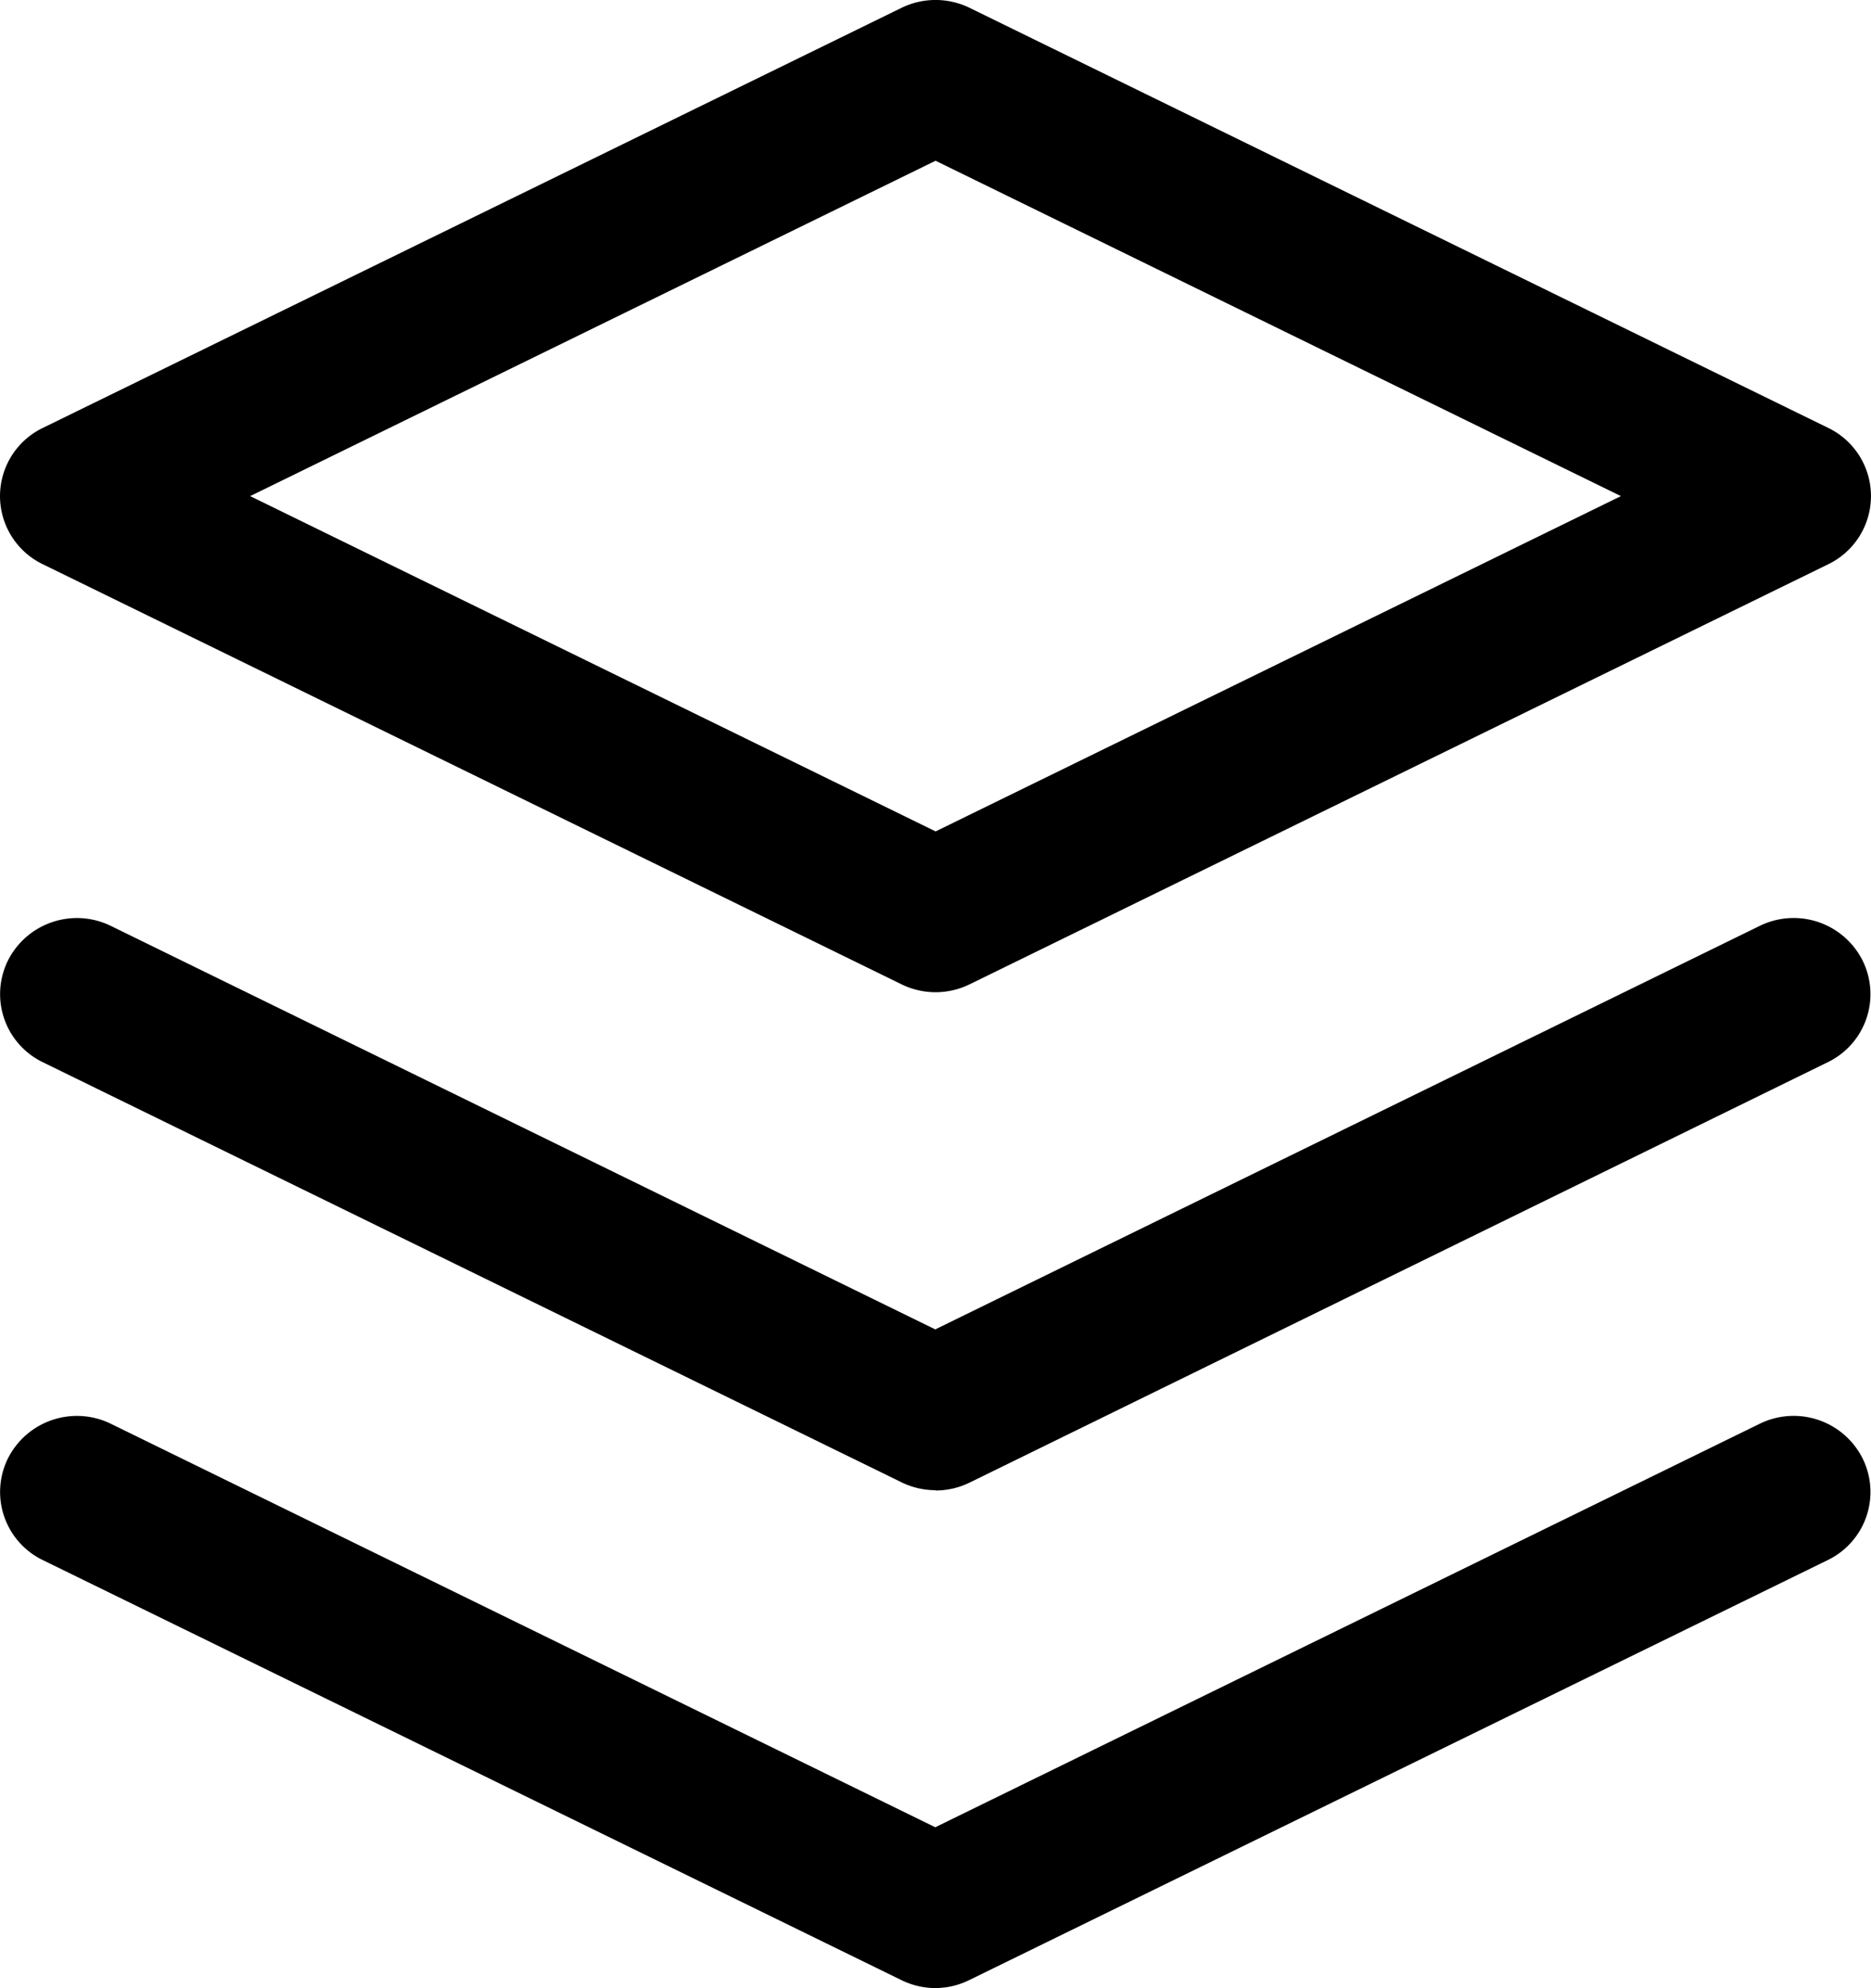 <?xml version="1.0" encoding="UTF-8"?> <svg xmlns="http://www.w3.org/2000/svg" width="32" height="33.999" viewBox="0 0 32 33.999"><g transform="translate(10447.157 18187.424)"><path d="M269.844,47.63a1.324,1.324,0,0,1-.582-.135l-14.687-7.184a1.294,1.294,0,0,1-.595-1.741,1.321,1.321,0,0,1,1.759-.59l14.1,6.9,14.1-6.9a1.319,1.319,0,0,1,1.759.59,1.293,1.293,0,0,1-.595,1.741L270.426,47.5a1.324,1.324,0,0,1-.582.135" transform="translate(-10701 -18209.57)"></path><path d="M269.844,66.219a1.324,1.324,0,0,1-.582-.135L254.575,58.9a1.294,1.294,0,0,1-.595-1.741,1.321,1.321,0,0,1,1.759-.59l14.1,6.9,14.1-6.9a1.319,1.319,0,0,1,1.759.59,1.293,1.293,0,0,1-.595,1.741l-14.686,7.184a1.324,1.324,0,0,1-.582.135" transform="translate(-10701 -18219.645)"></path><path d="M269.845,20.544a1.327,1.327,0,0,1-.582-.135l-14.687-7.184a1.294,1.294,0,0,1,0-2.331L269.263,3.71a1.329,1.329,0,0,1,1.164,0l14.686,7.184a1.295,1.295,0,0,1,0,2.331l-14.686,7.184a1.326,1.326,0,0,1-.582.135M258.123,12.06l11.723,5.734,11.721-5.734L269.845,6.325Z" transform="translate(-10701.001 -18191)"></path></g></svg> 